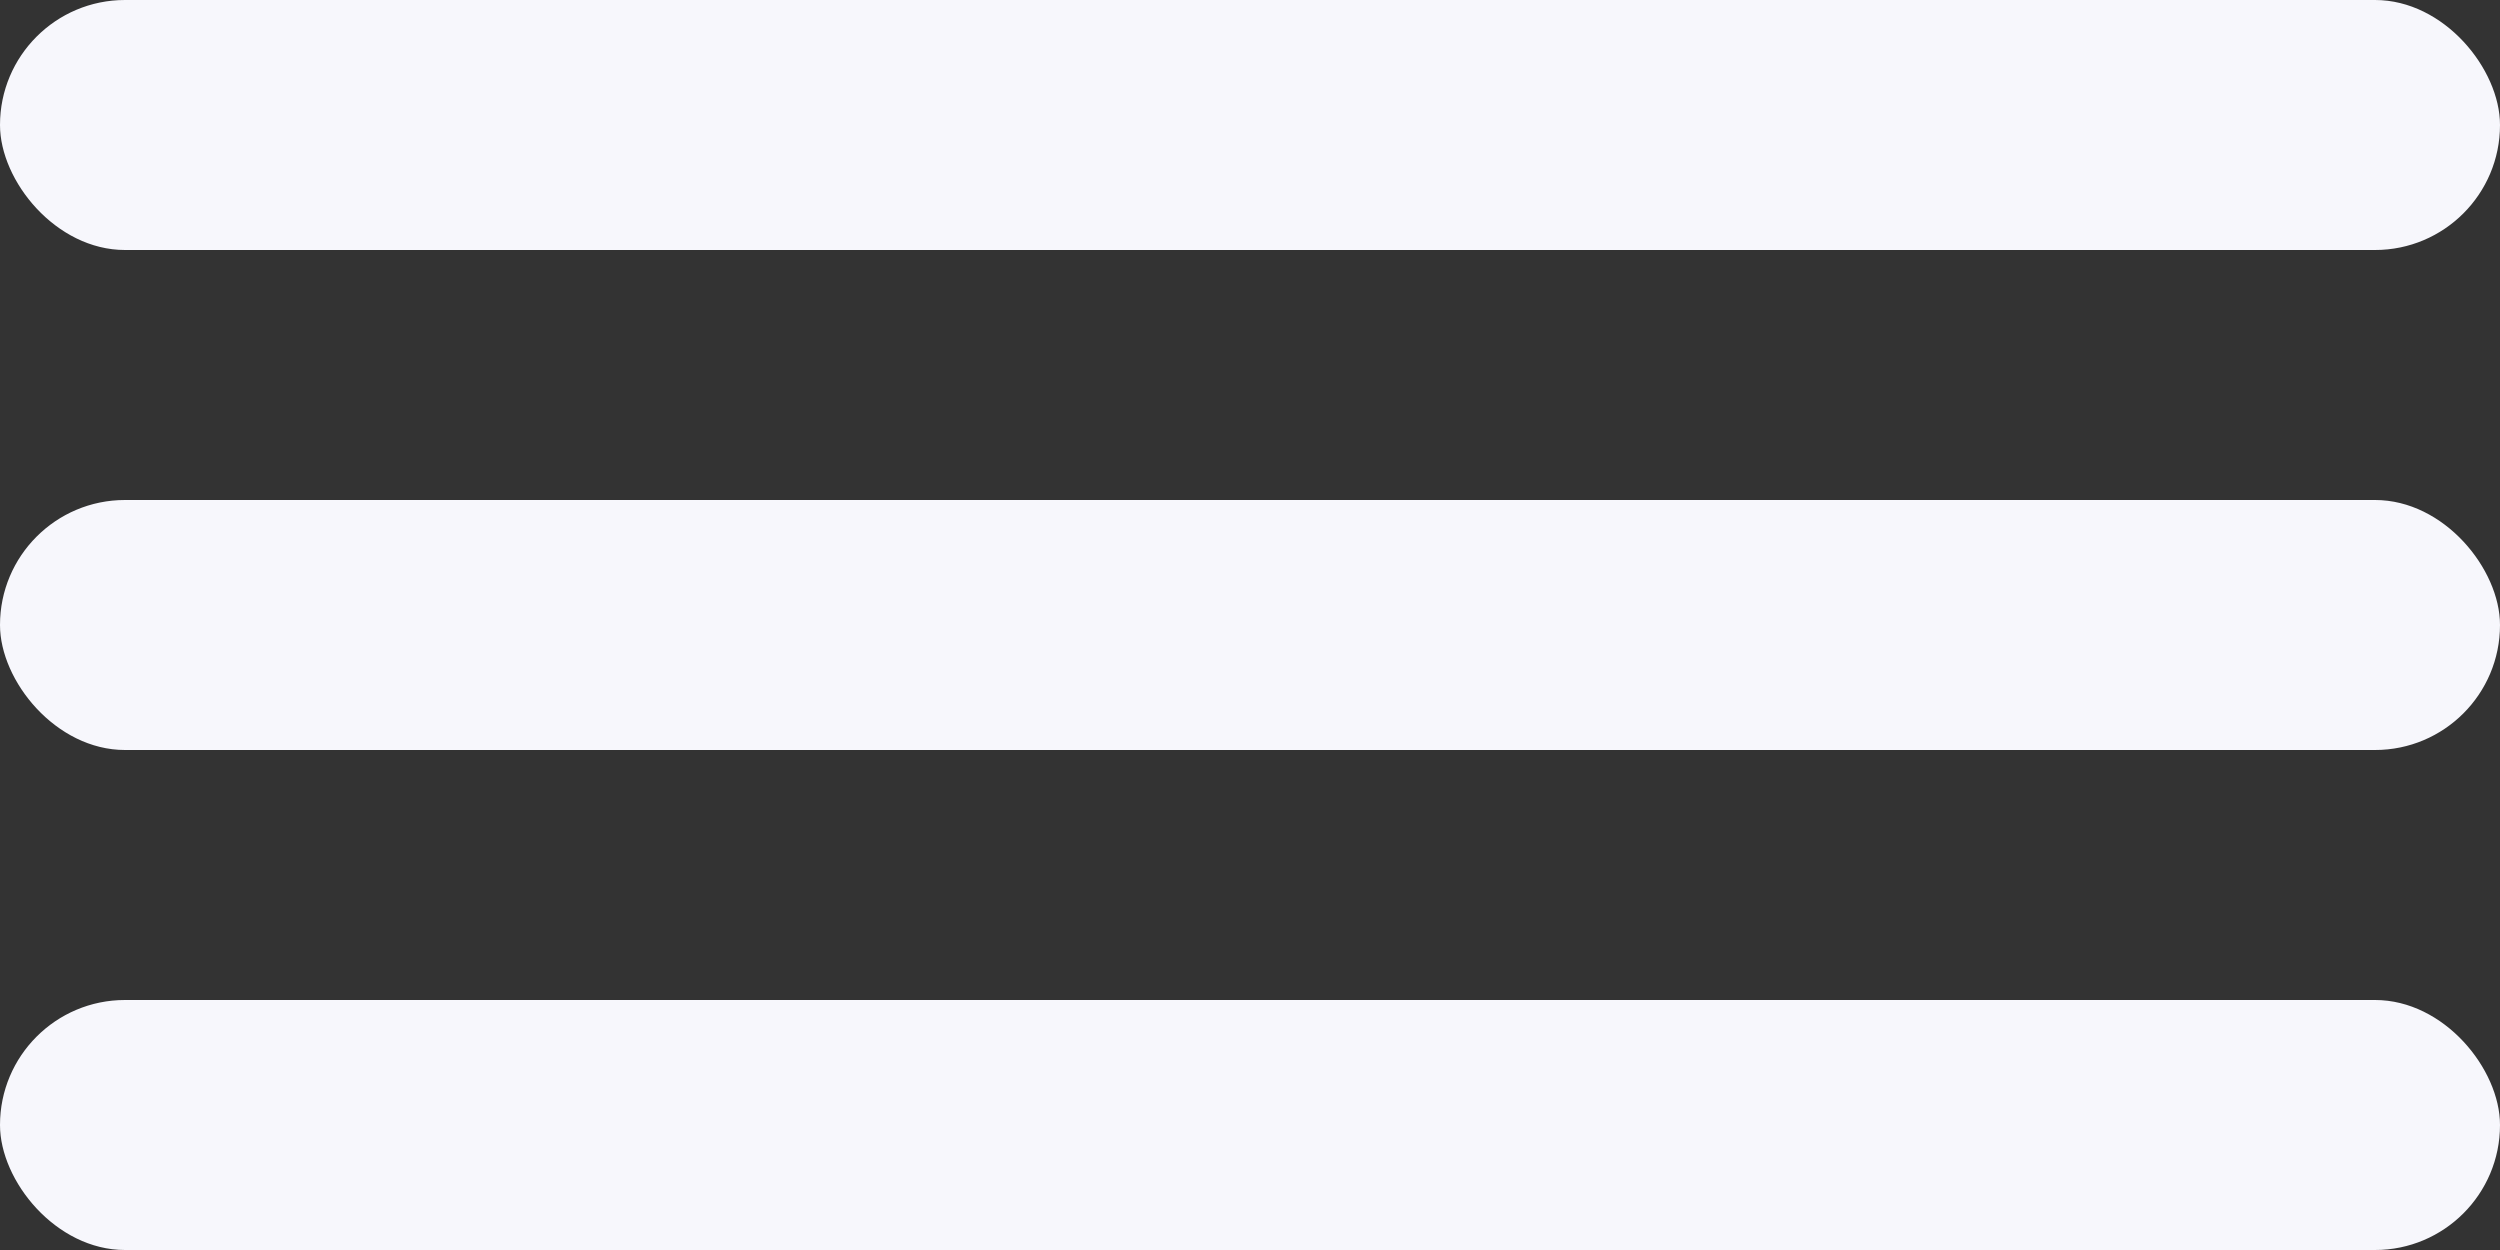 <svg width="30" height="15" viewBox="0 0 30 15" xmlns="http://www.w3.org/2000/svg">
    <rect x="0" y="0" width="30" height="15" fill="#333333" stroke="none"/>
    <rect width="30" height="3" rx="1.5" fill="#F7F7FC"/>
    <rect y="6" width="30" height="3" rx="1.5" fill="#F7F7FC"/>
    <rect y="12" width="30" height="3" rx="1.5" fill="#F7F7FC"/>
</svg>
